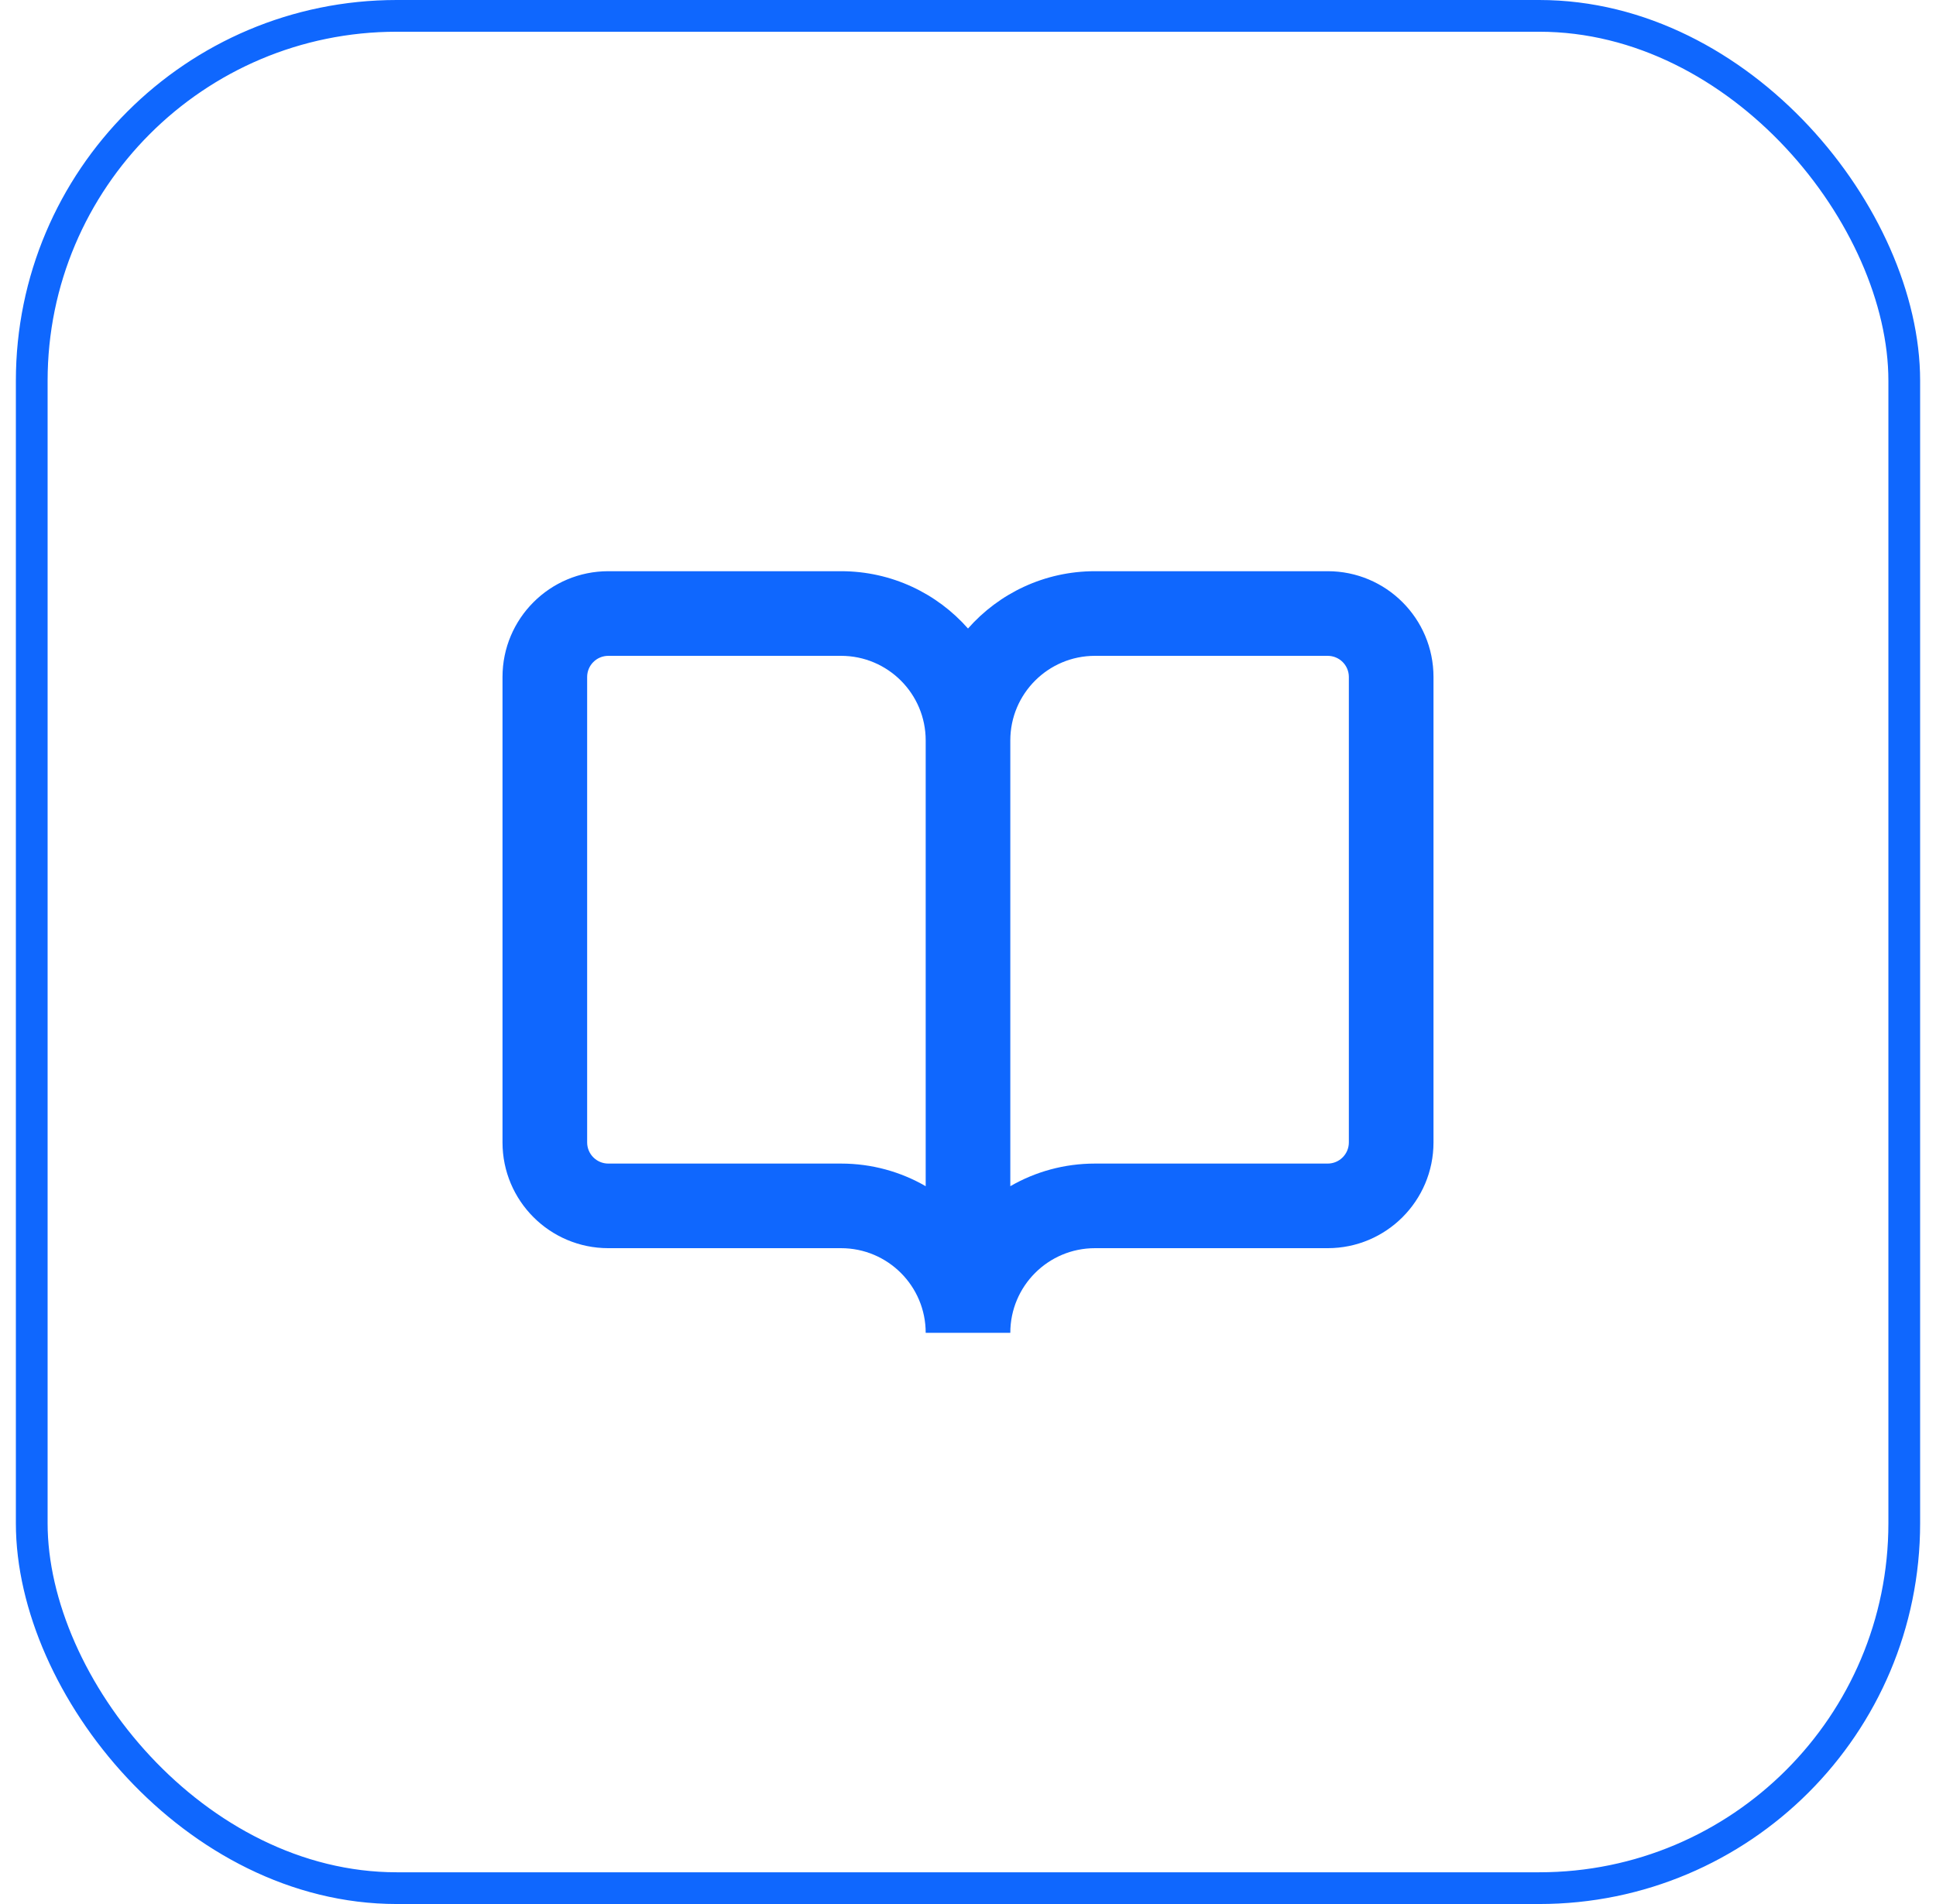 <?xml version="1.0" encoding="UTF-8"?>
<svg xmlns="http://www.w3.org/2000/svg" width="61" height="60" viewBox="0 0 61 60" fill="none">
  <rect x="1" y="0.5" width="59" height="59" rx="11.5" stroke="#0F67FE"></rect>
  <path fill-rule="evenodd" clip-rule="evenodd" d="M26.5 18C28.093 18 29.523 18.698 30.5 19.806C31.477 18.698 32.907 18 34.5 18H41.833C43.674 18 45.167 19.492 45.167 21.333V36C45.167 37.841 43.674 39.333 41.833 39.333H34.5C33.027 39.333 31.833 40.527 31.833 42H29.167C29.167 40.527 27.973 39.333 26.5 39.333H19.167C17.326 39.333 15.833 37.841 15.833 36V21.333C15.833 19.492 17.326 18 19.167 18H26.5ZM29.167 37.38C28.382 36.926 27.471 36.667 26.5 36.667H19.167C18.799 36.667 18.5 36.368 18.5 36V21.333C18.5 20.965 18.799 20.667 19.167 20.667H26.5C27.973 20.667 29.167 21.861 29.167 23.333V37.38ZM31.833 37.38C32.618 36.926 33.529 36.667 34.5 36.667H41.833C42.202 36.667 42.5 36.368 42.5 36V21.333C42.5 20.965 42.202 20.667 41.833 20.667H34.5C33.027 20.667 31.833 21.861 31.833 23.333V37.38Z" fill="#0F67FE"></path>
</svg>
